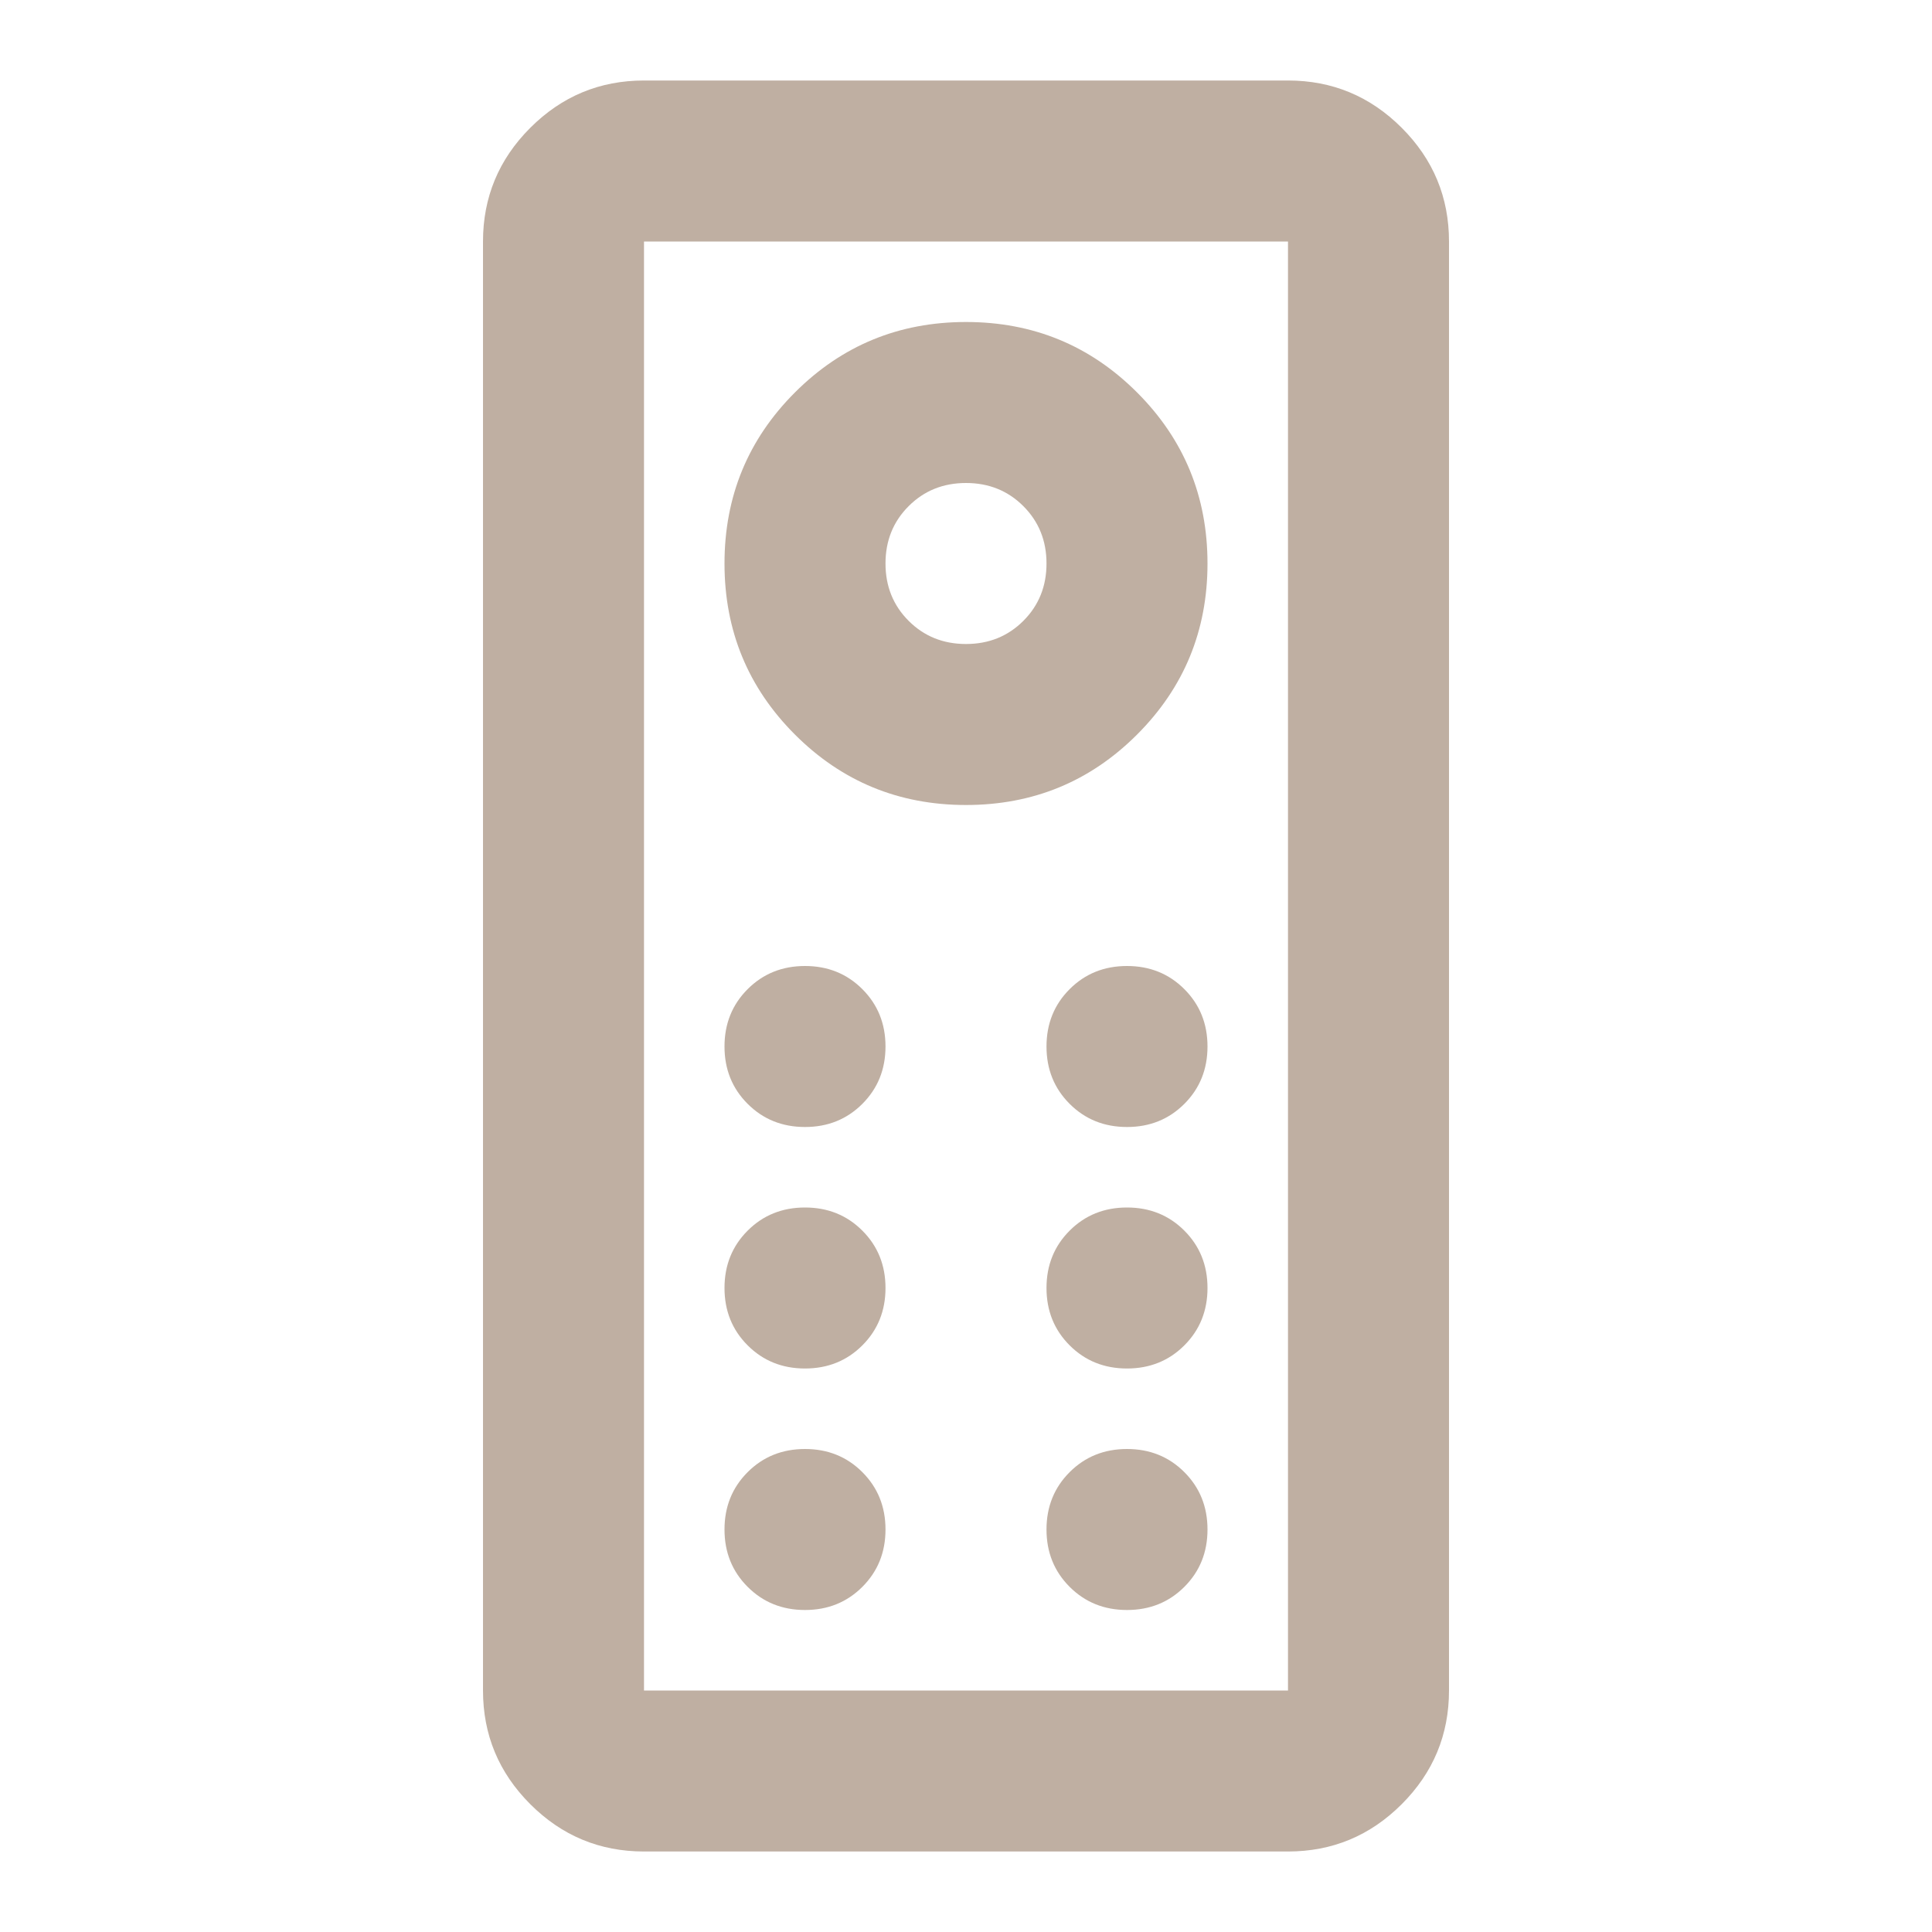 <svg fill="#BFAFA2" width="24px" viewBox="0 -960 960 960" height="24px" xmlns="http://www.w3.org/2000/svg"><path d="M320-40q-33 0-56.5-23.5T240-120v-720q0-33 23.5-56.5T320-920h320q33 0 56.5 23.5T720-840v720q0 33-23.5 56.5T640-40H320Zm0-80h320v-720H320v720Zm160-440q50 0 85-35t35-85q0-50-35-85t-85-35q-50 0-85 35t-35 85q0 50 35 85t85 35Zm0-80q-17 0-28.5-11.5T440-680q0-17 11.5-28.5T480-720q17 0 28.5 11.5T520-680q0 17-11.5 28.5T480-640Zm-80 240q17 0 28.5-11.5T440-440q0-17-11.5-28.5T400-480q-17 0-28.5 11.5T360-440q0 17 11.5 28.5T400-400Zm160 0q17 0 28.5-11.5T600-440q0-17-11.5-28.5T560-480q-17 0-28.5 11.5T520-440q0 17 11.5 28.5T560-400ZM400-280q17 0 28.5-11.5T440-320q0-17-11.5-28.5T400-360q-17 0-28.5 11.5T360-320q0 17 11.5 28.5T400-280Zm160 0q17 0 28.5-11.5T600-320q0-17-11.5-28.5T560-360q-17 0-28.5 11.5T520-320q0 17 11.5 28.5T560-280ZM400-160q17 0 28.5-11.5T440-200q0-17-11.5-28.5T400-240q-17 0-28.5 11.5T360-200q0 17 11.5 28.5T400-160Zm160 0q17 0 28.5-11.5T600-200q0-17-11.5-28.5T560-240q-17 0-28.5 11.5T520-200q0 17 11.5 28.5T560-160Zm-240 40v-720 720Z"></path></svg>
